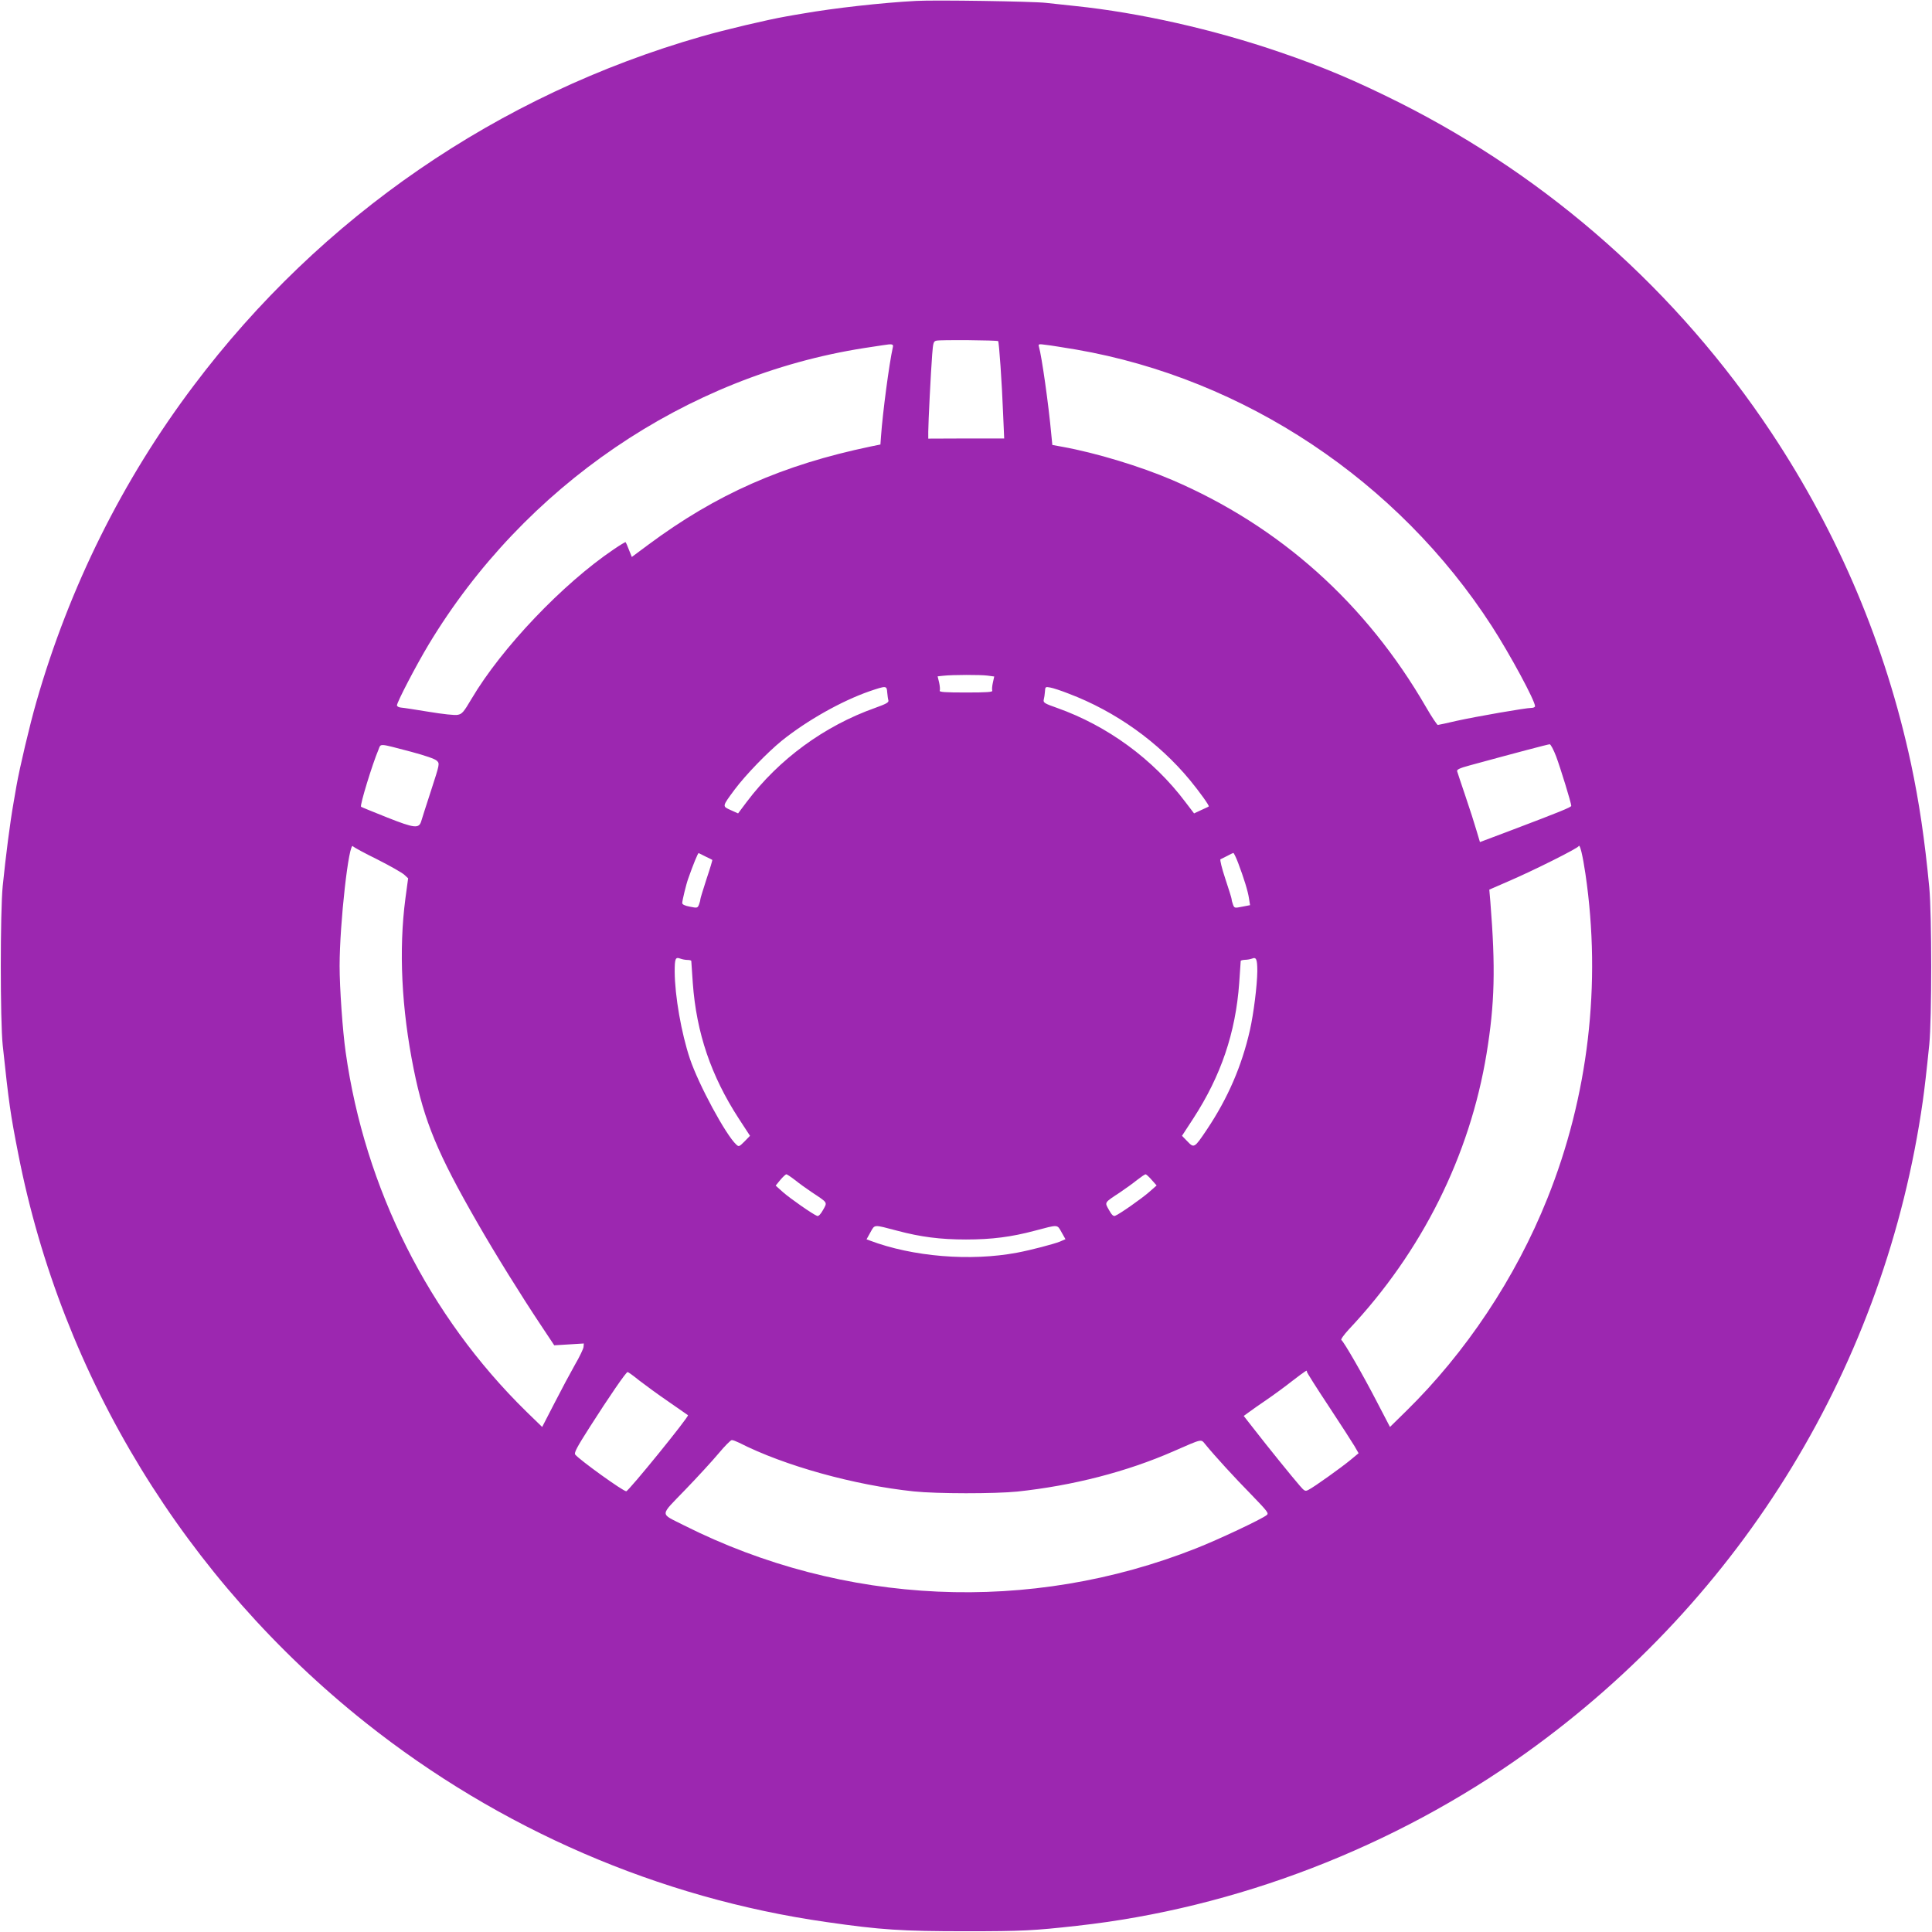 <?xml version="1.0" standalone="no"?>
<!DOCTYPE svg PUBLIC "-//W3C//DTD SVG 20010904//EN"
 "http://www.w3.org/TR/2001/REC-SVG-20010904/DTD/svg10.dtd">
<svg version="1.0" xmlns="http://www.w3.org/2000/svg"
 width="1280pt" height="1280pt" viewBox="0 0 1280 1280"
 preserveAspectRatio="xMidYMid meet">
<g transform="translate(0,1280) scale(0.1,-0.1)"
fill="#9c27b0" stroke="none">
<path d="M6070 12794 c-228 -12 -547 -48 -752 -84 -32 -5 -82 -14 -110 -19
-121 -21 -405 -88 -558 -132 -1348 -386 -2524 -1194 -3367 -2314 -472 -626
-824 -1335 -1042 -2095 -44 -153 -111 -437 -132 -557 -5 -29 -14 -79 -19 -110
-24 -136 -51 -348 -72 -553 -17 -170 -17 -895 0 -1055 41 -386 51 -456 103
-720 289 -1479 1108 -2819 2301 -3768 887 -705 1945 -1163 3053 -1321 360 -52
501 -61 925 -61 373 0 448 4 735 36 1053 116 2104 521 2975 1145 1439 1030
2381 2578 2629 4319 11 78 24 188 43 375 17 169 17 861 0 1040 -30 317 -68
571 -121 820 -169 787 -480 1523 -926 2195 -621 934 -1467 1684 -2465 2186
-286 143 -502 235 -789 333 -440 151 -932 262 -1356 306 -60 6 -148 16 -195
21 -85 10 -736 20 -860 13z m543 -2254 c6 -6 25 -276 33 -485 l7 -160 -252 0
-251 -1 0 46 c0 57 17 396 26 512 6 78 9 87 28 91 28 7 403 3 409 -3z m-698
-42 c-24 -107 -67 -432 -78 -588 l-4 -55 -64 -13 c-584 -122 -1023 -316 -1474
-651 l-109 -81 -19 47 c-10 27 -20 49 -22 51 -2 2 -37 -19 -78 -47 -338 -228
-744 -654 -943 -991 -52 -88 -63 -101 -92 -106 -18 -4 -100 5 -190 20 -86 14
-169 27 -184 28 -16 1 -28 8 -28 15 0 21 127 265 210 403 632 1049 1705 1779
2885 1964 55 8 111 17 125 19 62 10 71 8 65 -15z m1215 -14 c1115 -193 2132
-870 2754 -1833 120 -186 286 -493 286 -530 0 -6 -11 -11 -24 -11 -38 0 -359
-56 -492 -85 -65 -15 -123 -28 -128 -28 -4 -1 -40 52 -78 118 -398 688 -969
1199 -1682 1505 -213 91 -506 180 -728 220 l-66 12 -7 71 c-18 198 -63 515
-82 581 -5 17 -1 18 48 11 30 -3 119 -18 199 -31z m-588 -2160 l45 -6 -9 -41
c-5 -22 -7 -46 -4 -53 4 -9 -36 -12 -174 -12 -138 0 -178 3 -174 12 3 7 1 31
-4 54 l-10 41 37 4 c64 7 247 7 293 1z m-664 -111 c2 -21 5 -45 8 -54 3 -13
-16 -23 -88 -49 -336 -119 -638 -340 -851 -623 l-57 -76 -49 22 c-57 26 -58
22 27 137 72 96 216 245 312 323 167 134 394 262 580 327 112 38 115 38 118
-7z m1201 -8 c312 -118 596 -321 805 -574 64 -78 131 -171 124 -174 -1 -2 -24
-12 -50 -24 l-47 -22 -58 76 c-213 283 -515 504 -850 623 -83 29 -92 35 -88
54 3 11 7 36 8 54 2 32 3 33 35 27 18 -3 73 -21 121 -40z m-4354 -386 c93 -25
157 -47 169 -59 20 -19 19 -21 -38 -197 -32 -98 -61 -189 -65 -203 -15 -51
-44 -48 -226 24 -93 37 -171 69 -173 71 -9 9 75 283 115 377 18 44 -4 45 218
-13z m7585 -31 c28 -75 100 -308 100 -327 0 -9 -79 -41 -385 -157 l-220 -83
-23 77 c-12 42 -45 145 -73 227 -28 83 -53 157 -55 165 -4 11 16 21 83 39 304
83 520 140 530 140 6 1 26 -36 43 -81z m-7810 -682 c85 -43 166 -89 179 -102
l25 -23 -18 -133 c-45 -342 -26 -730 55 -1132 70 -347 158 -559 424 -1021 114
-199 291 -484 418 -674 l89 -134 98 6 98 6 -2 -24 c-2 -13 -27 -66 -57 -117
-29 -51 -90 -165 -135 -253 l-82 -159 -107 104 c-644 632 -1068 1475 -1195
2380 -20 140 -40 425 -40 570 0 283 62 833 89 793 3 -6 76 -45 161 -87z m8004
-96 c107 -729 19 -1475 -253 -2152 -210 -525 -540 -1020 -936 -1408 l-106
-104 -88 169 c-91 176 -217 395 -234 407 -6 3 16 34 49 70 484 514 802 1151
913 1828 54 331 60 567 25 1005 l-7 81 124 54 c170 73 463 220 468 234 8 18
27 -62 45 -184z m-5829 115 c22 -11 42 -20 44 -22 2 -1 -15 -58 -38 -126 -22
-69 -41 -129 -41 -135 0 -6 -4 -22 -9 -35 -9 -23 -12 -24 -60 -14 -34 6 -51
15 -51 24 0 17 26 125 40 163 32 91 64 170 69 168 3 -2 24 -12 46 -23z m3528
-42 c38 -101 65 -187 72 -236 l7 -44 -52 -10 c-50 -10 -52 -10 -61 14 -5 13
-9 29 -9 35 0 6 -19 67 -42 136 -23 69 -37 127 -32 129 5 2 25 12 44 22 19 11
38 19 41 20 3 1 18 -29 32 -66z m-3647 -643 c13 0 24 -3 24 -7 0 -5 5 -71 10
-147 24 -329 121 -614 304 -896 l75 -115 -36 -37 c-35 -35 -38 -37 -55 -21
-69 63 -249 396 -307 568 -57 170 -100 417 -101 577 0 88 5 99 37 87 13 -5 35
-9 49 -9z m3774 -75 c-1 -93 -24 -279 -49 -390 -54 -238 -146 -451 -286 -660
-82 -122 -84 -123 -128 -77 l-36 37 75 115 c183 282 280 567 304 896 5 76 10
142 10 147 0 4 12 7 28 8 15 0 36 4 47 8 28 12 35 -4 35 -84z m-3063 -1383
c26 -21 77 -58 113 -82 106 -70 102 -64 73 -116 -16 -29 -30 -43 -39 -40 -29
11 -181 117 -227 158 l-48 43 31 38 c17 20 35 37 40 37 4 0 30 -17 57 -38z
m2363 1 l33 -37 -49 -43 c-50 -44 -197 -147 -226 -158 -11 -5 -23 6 -41 39
-29 52 -33 46 73 116 36 24 87 61 113 82 27 21 52 38 57 38 4 0 23 -17 40 -37z
m-1685 -337 c154 -41 284 -58 455 -58 171 0 301 17 455 58 159 42 148 43 178
-10 l26 -46 -37 -16 c-40 -16 -191 -56 -282 -73 -311 -59 -694 -27 -977 80
l-22 8 26 47 c30 53 18 52 178 10z m2713 -933 c-1 -5 64 -107 144 -228 80
-121 157 -241 172 -266 l27 -47 -53 -44 c-59 -49 -239 -178 -278 -198 -22 -12
-27 -10 -58 26 -49 56 -217 264 -300 371 l-72 92 33 24 c17 13 70 50 117 82
47 32 125 89 173 127 89 68 99 74 95 61z m-4423 -59 c39 -30 126 -94 195 -141
69 -48 127 -88 128 -89 10 -7 -394 -504 -409 -504 -21 0 -306 205 -338 243 -9
11 11 49 98 185 127 199 239 362 249 362 4 0 39 -25 77 -56z m663 -413 c298
-152 763 -281 1157 -322 154 -16 536 -16 685 -1 367 39 725 131 1035 267 197
86 180 82 212 44 63 -77 192 -218 304 -332 107 -111 117 -123 101 -135 -35
-28 -322 -163 -467 -220 -1101 -436 -2336 -380 -3395 153 -161 82 -162 56 10
235 82 85 182 194 222 242 40 48 79 87 86 87 7 1 29 -8 50 -18z"/>
</g>
</svg>
